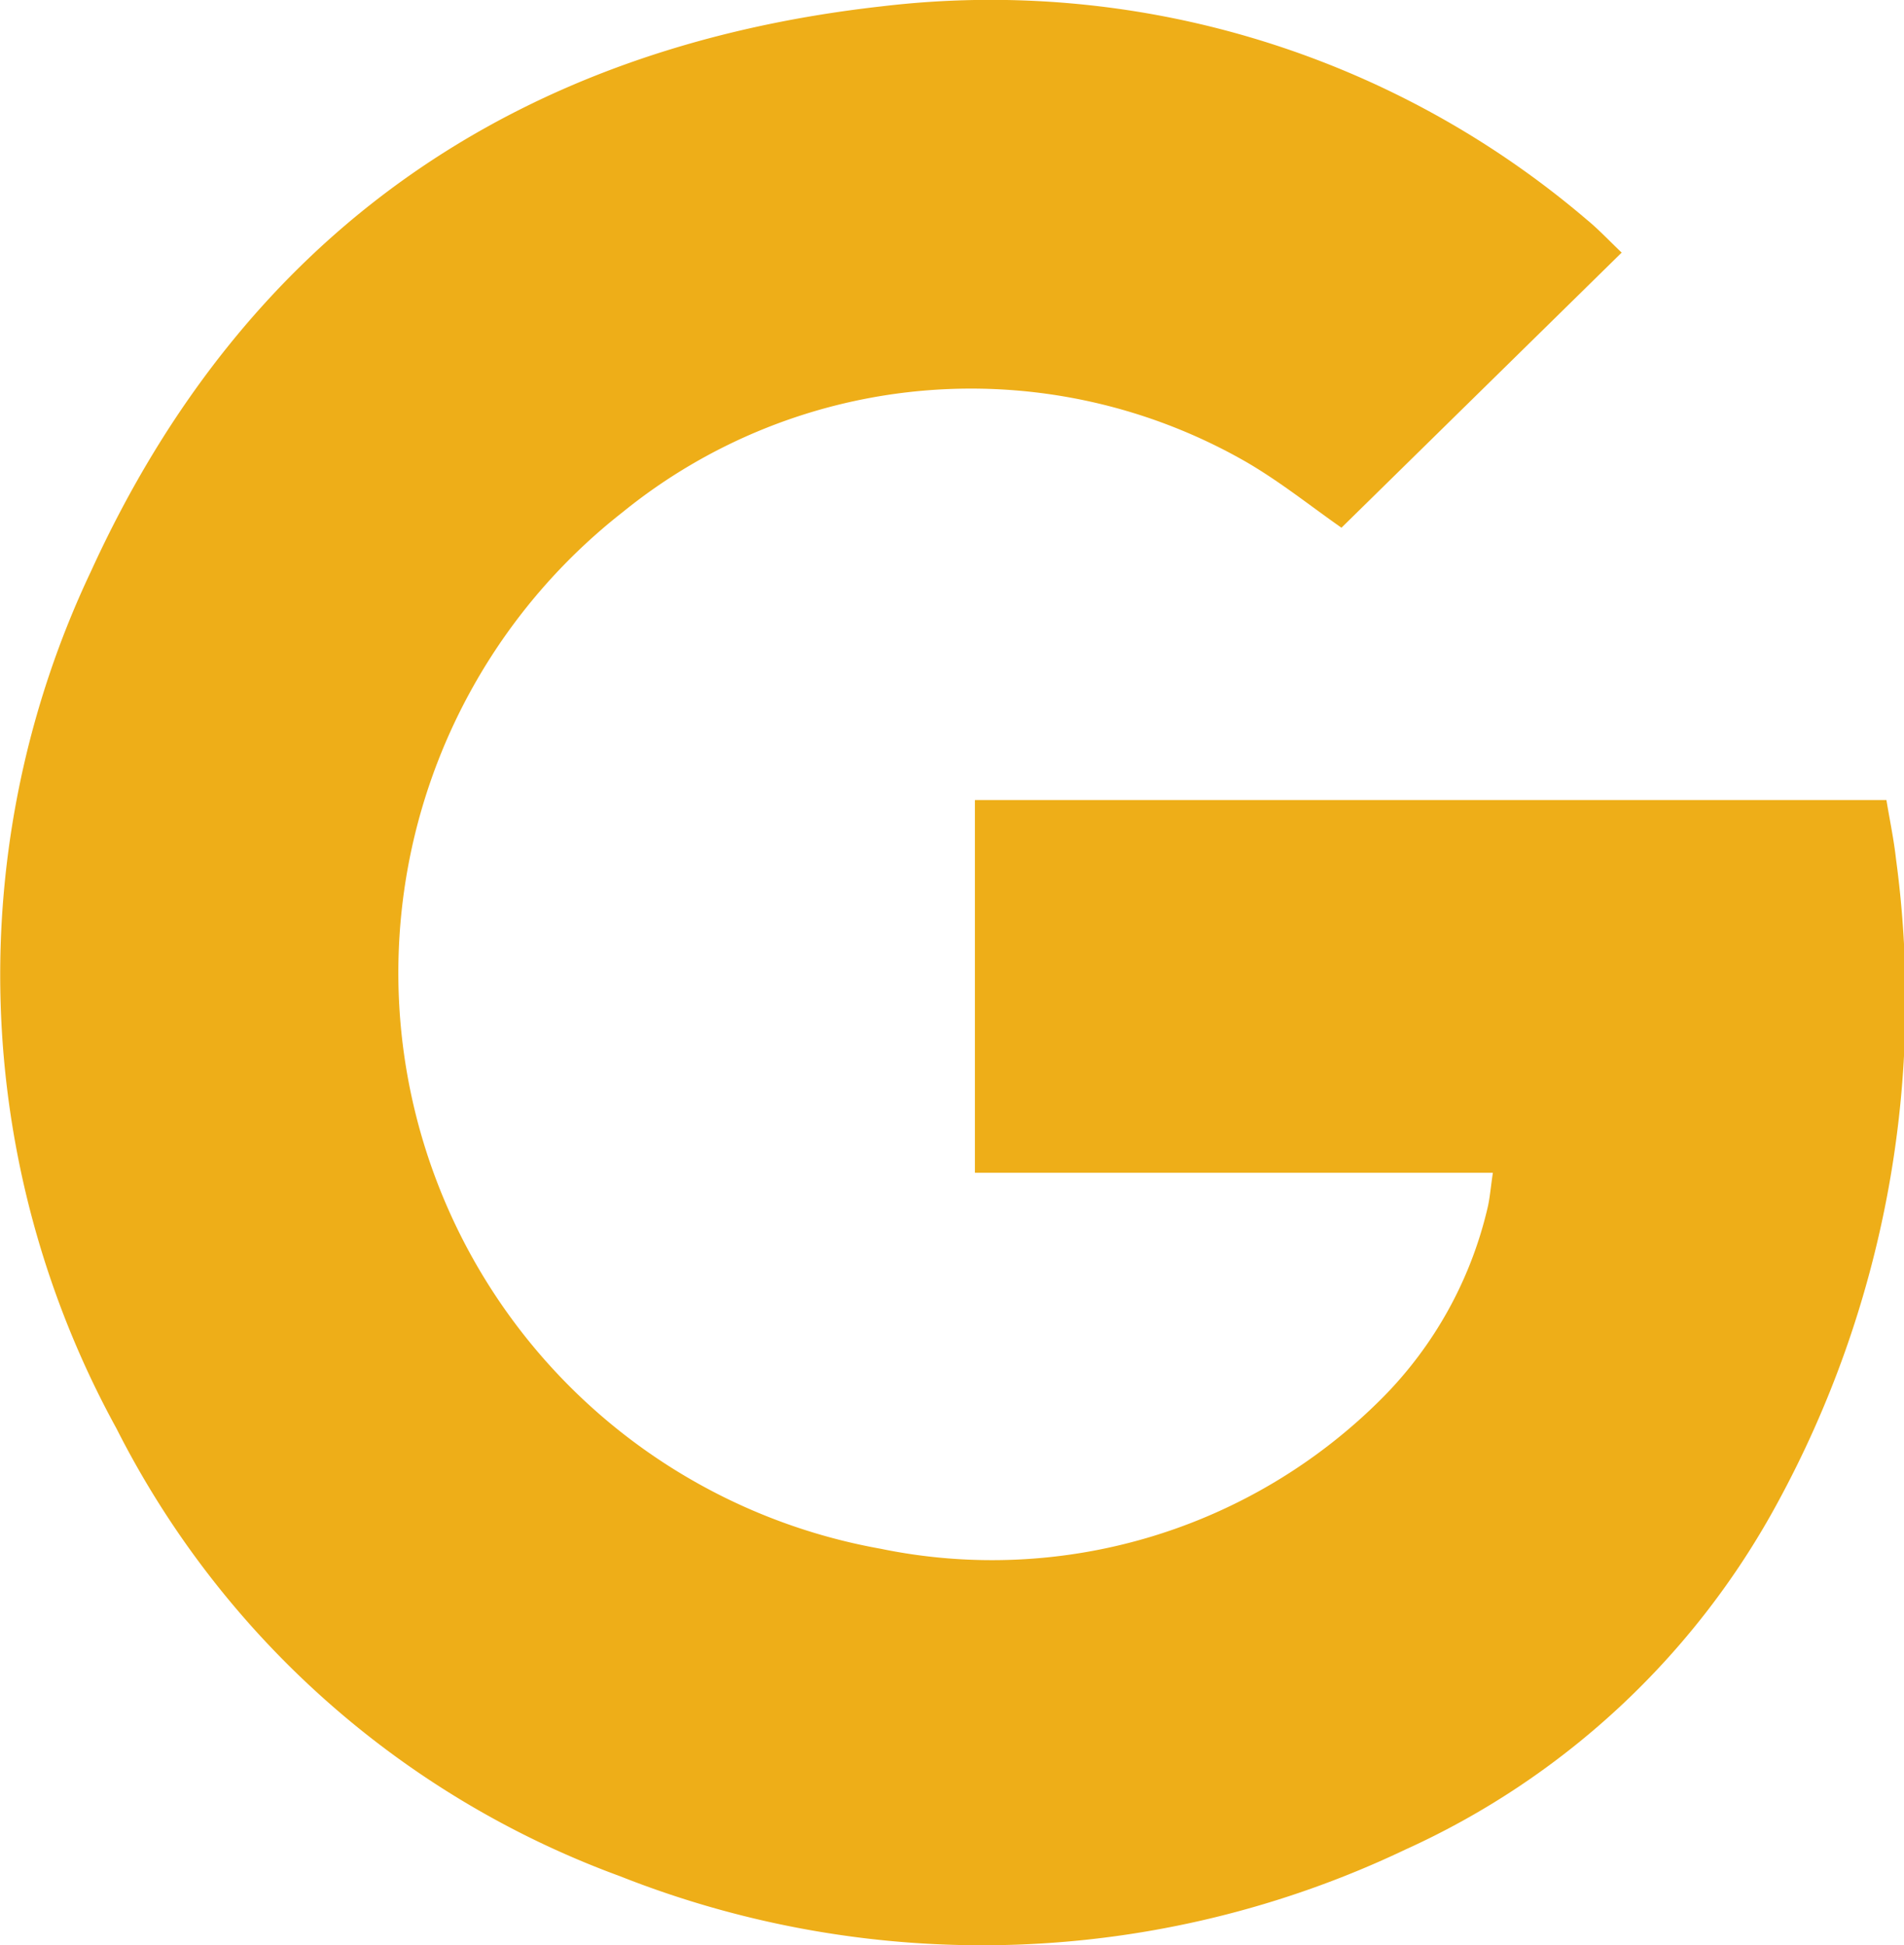 <svg xmlns="http://www.w3.org/2000/svg" width="41.273" height="42.17" viewBox="0 0 41.273 42.17">
  <g id="Google" transform="translate(-3362.062 -616.493)">
    <path id="Path_12479" data-name="Path 12479" d="M3397.215,621.969l-6.074,5.964c-.637-.444-1.31-.984-2.045-1.414a11.984,11.984,0,0,0-13.542,1.081,12.684,12.684,0,0,0,5.6,22.468,11.933,11.933,0,0,0,10.871-3.268,8.635,8.635,0,0,0,2.279-4.105c.052-.209.067-.428.119-.779h-11.228v-8.079h19.759c.074.447.162.862.208,1.282a22.8,22.8,0,0,1-2.579,13.972,17.273,17.273,0,0,1-8.062,7.5,21.323,21.323,0,0,1-17.022.574,19.9,19.9,0,0,1-10.913-9.706,20.44,20.44,0,0,1-.55-18.585c3.345-7.326,9.194-11.353,17.136-12.243a19.906,19.906,0,0,1,15.29,4.627C3396.717,621.467,3396.945,621.713,3397.215,621.969Z" fill="#eeae18"/>
  </g>
</svg>
